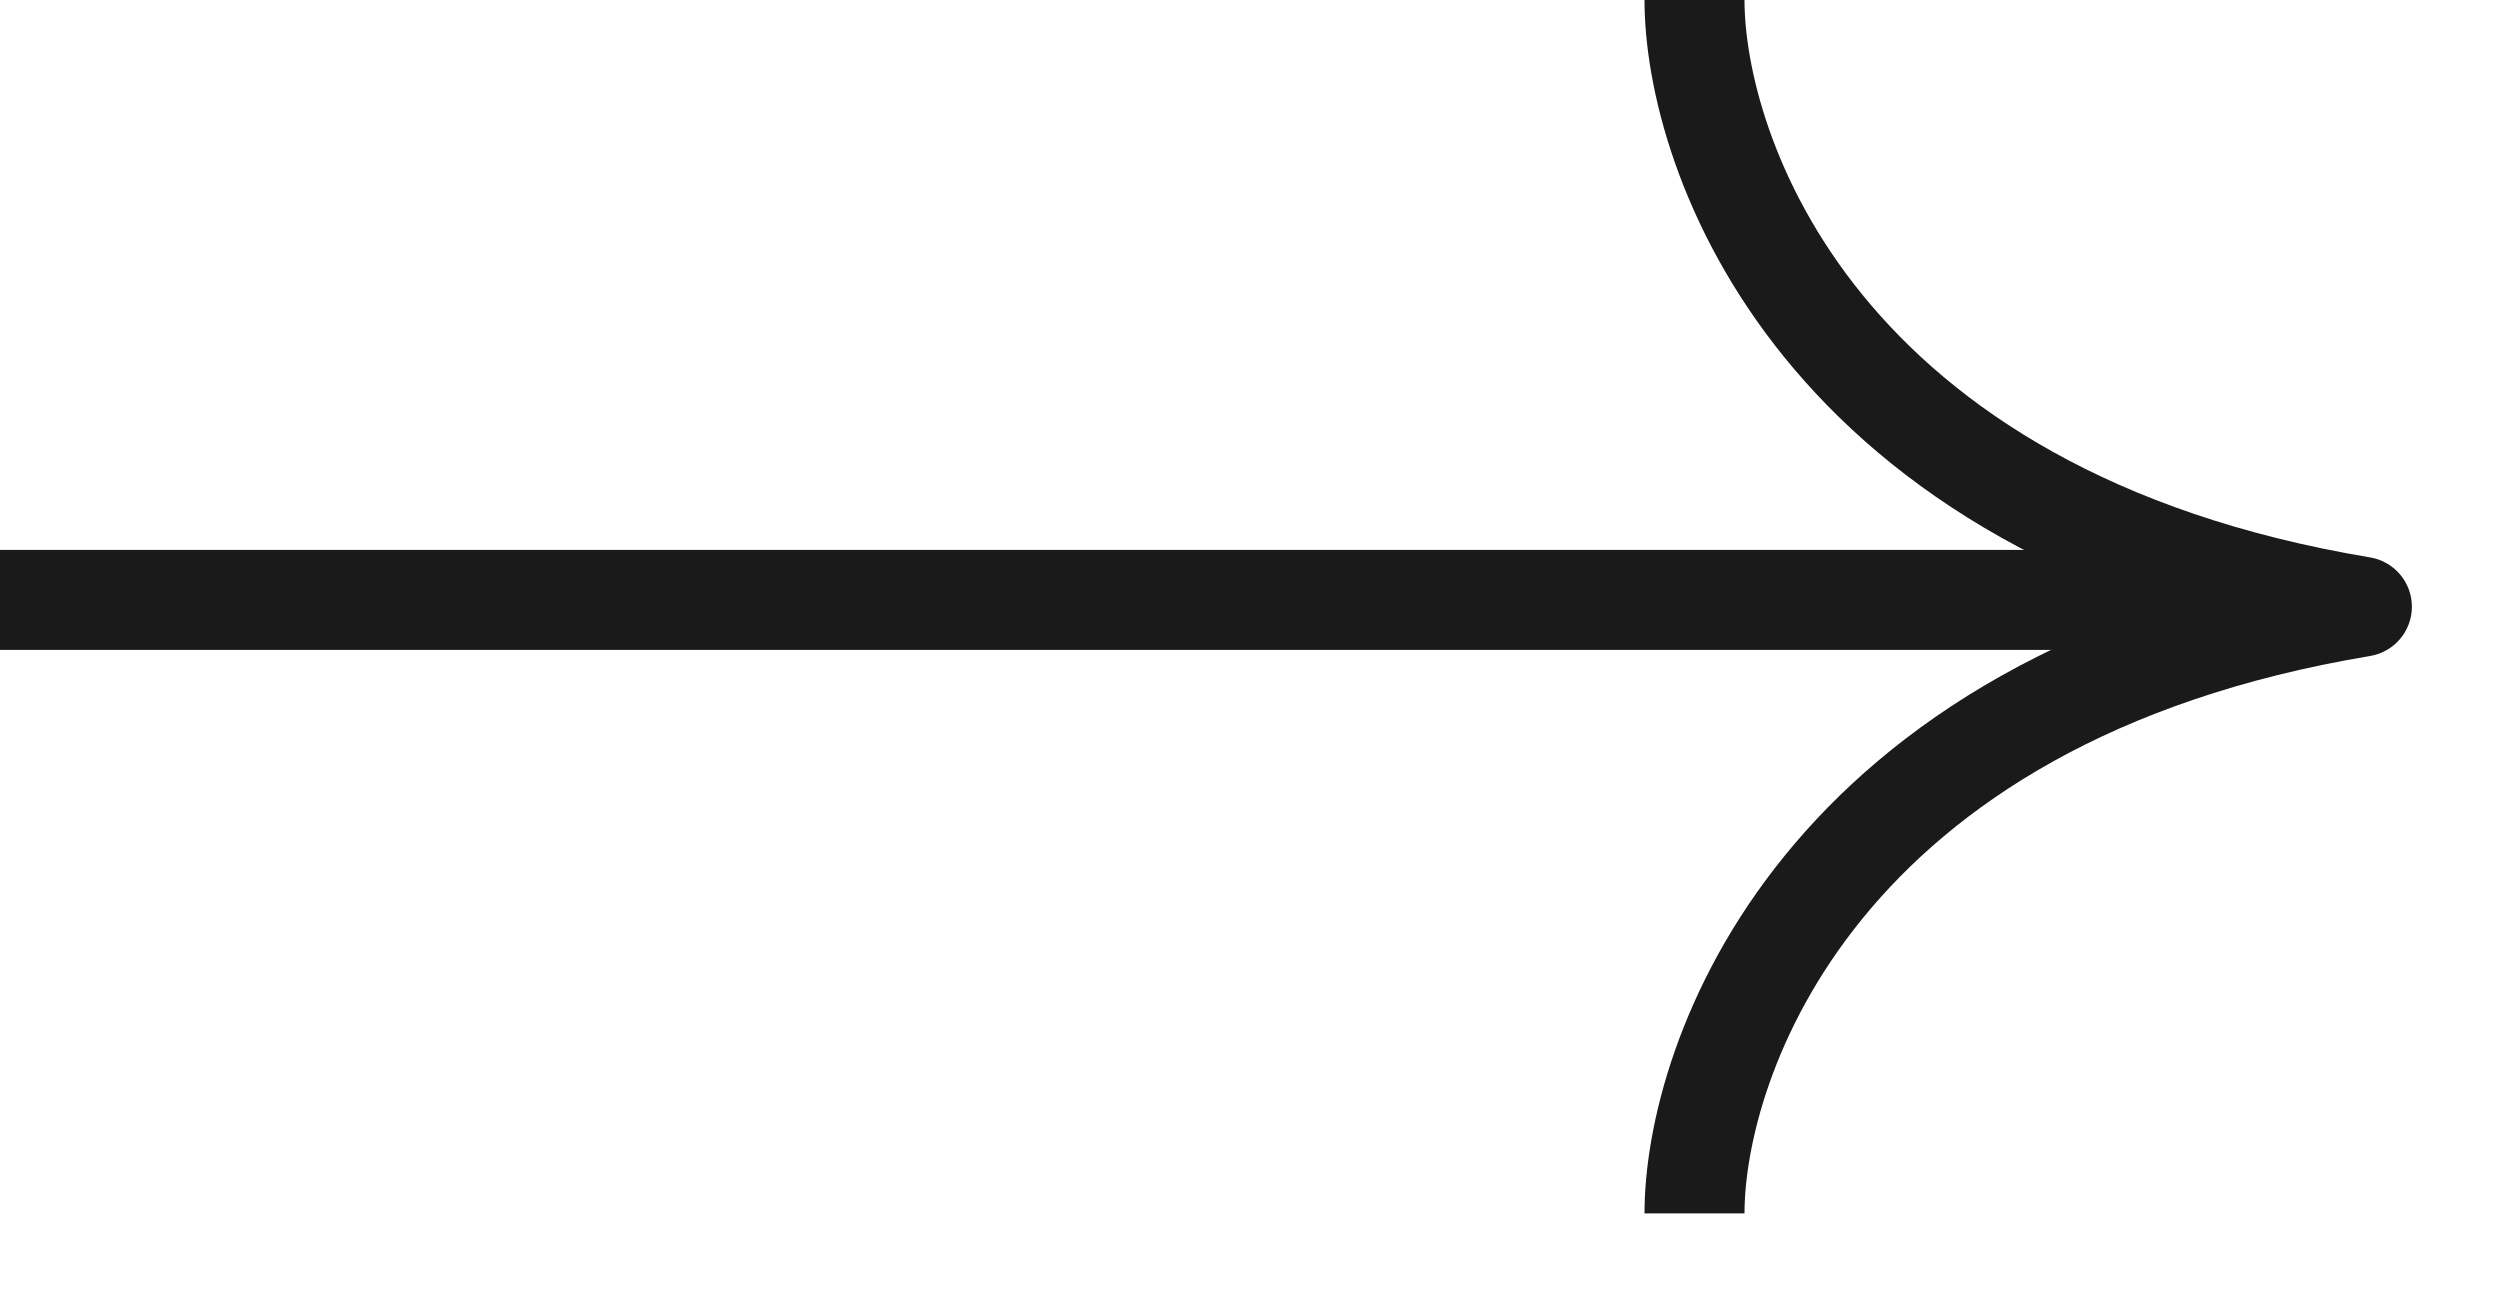 <svg width="25" height="13" viewBox="0 0 25 13" fill="none" xmlns="http://www.w3.org/2000/svg">
<rect y="5.499" width="21.76" height="1" fill="#1A1A1A"/>
<path d="M23.619 6.067L23.701 6.56C23.942 6.52 24.119 6.311 24.119 6.067C24.119 5.823 23.942 5.614 23.701 5.574L23.619 6.067ZM16.445 0C16.445 1.743 17.818 5.607 23.537 6.56L23.701 5.574C18.5 4.707 17.445 1.29 17.445 0L16.445 0ZM17.445 12.134C17.445 10.844 18.5 7.427 23.701 6.56L23.537 5.574C17.818 6.527 16.445 10.391 16.445 12.134H17.445Z" fill="#1A1A1A"/>
</svg>
